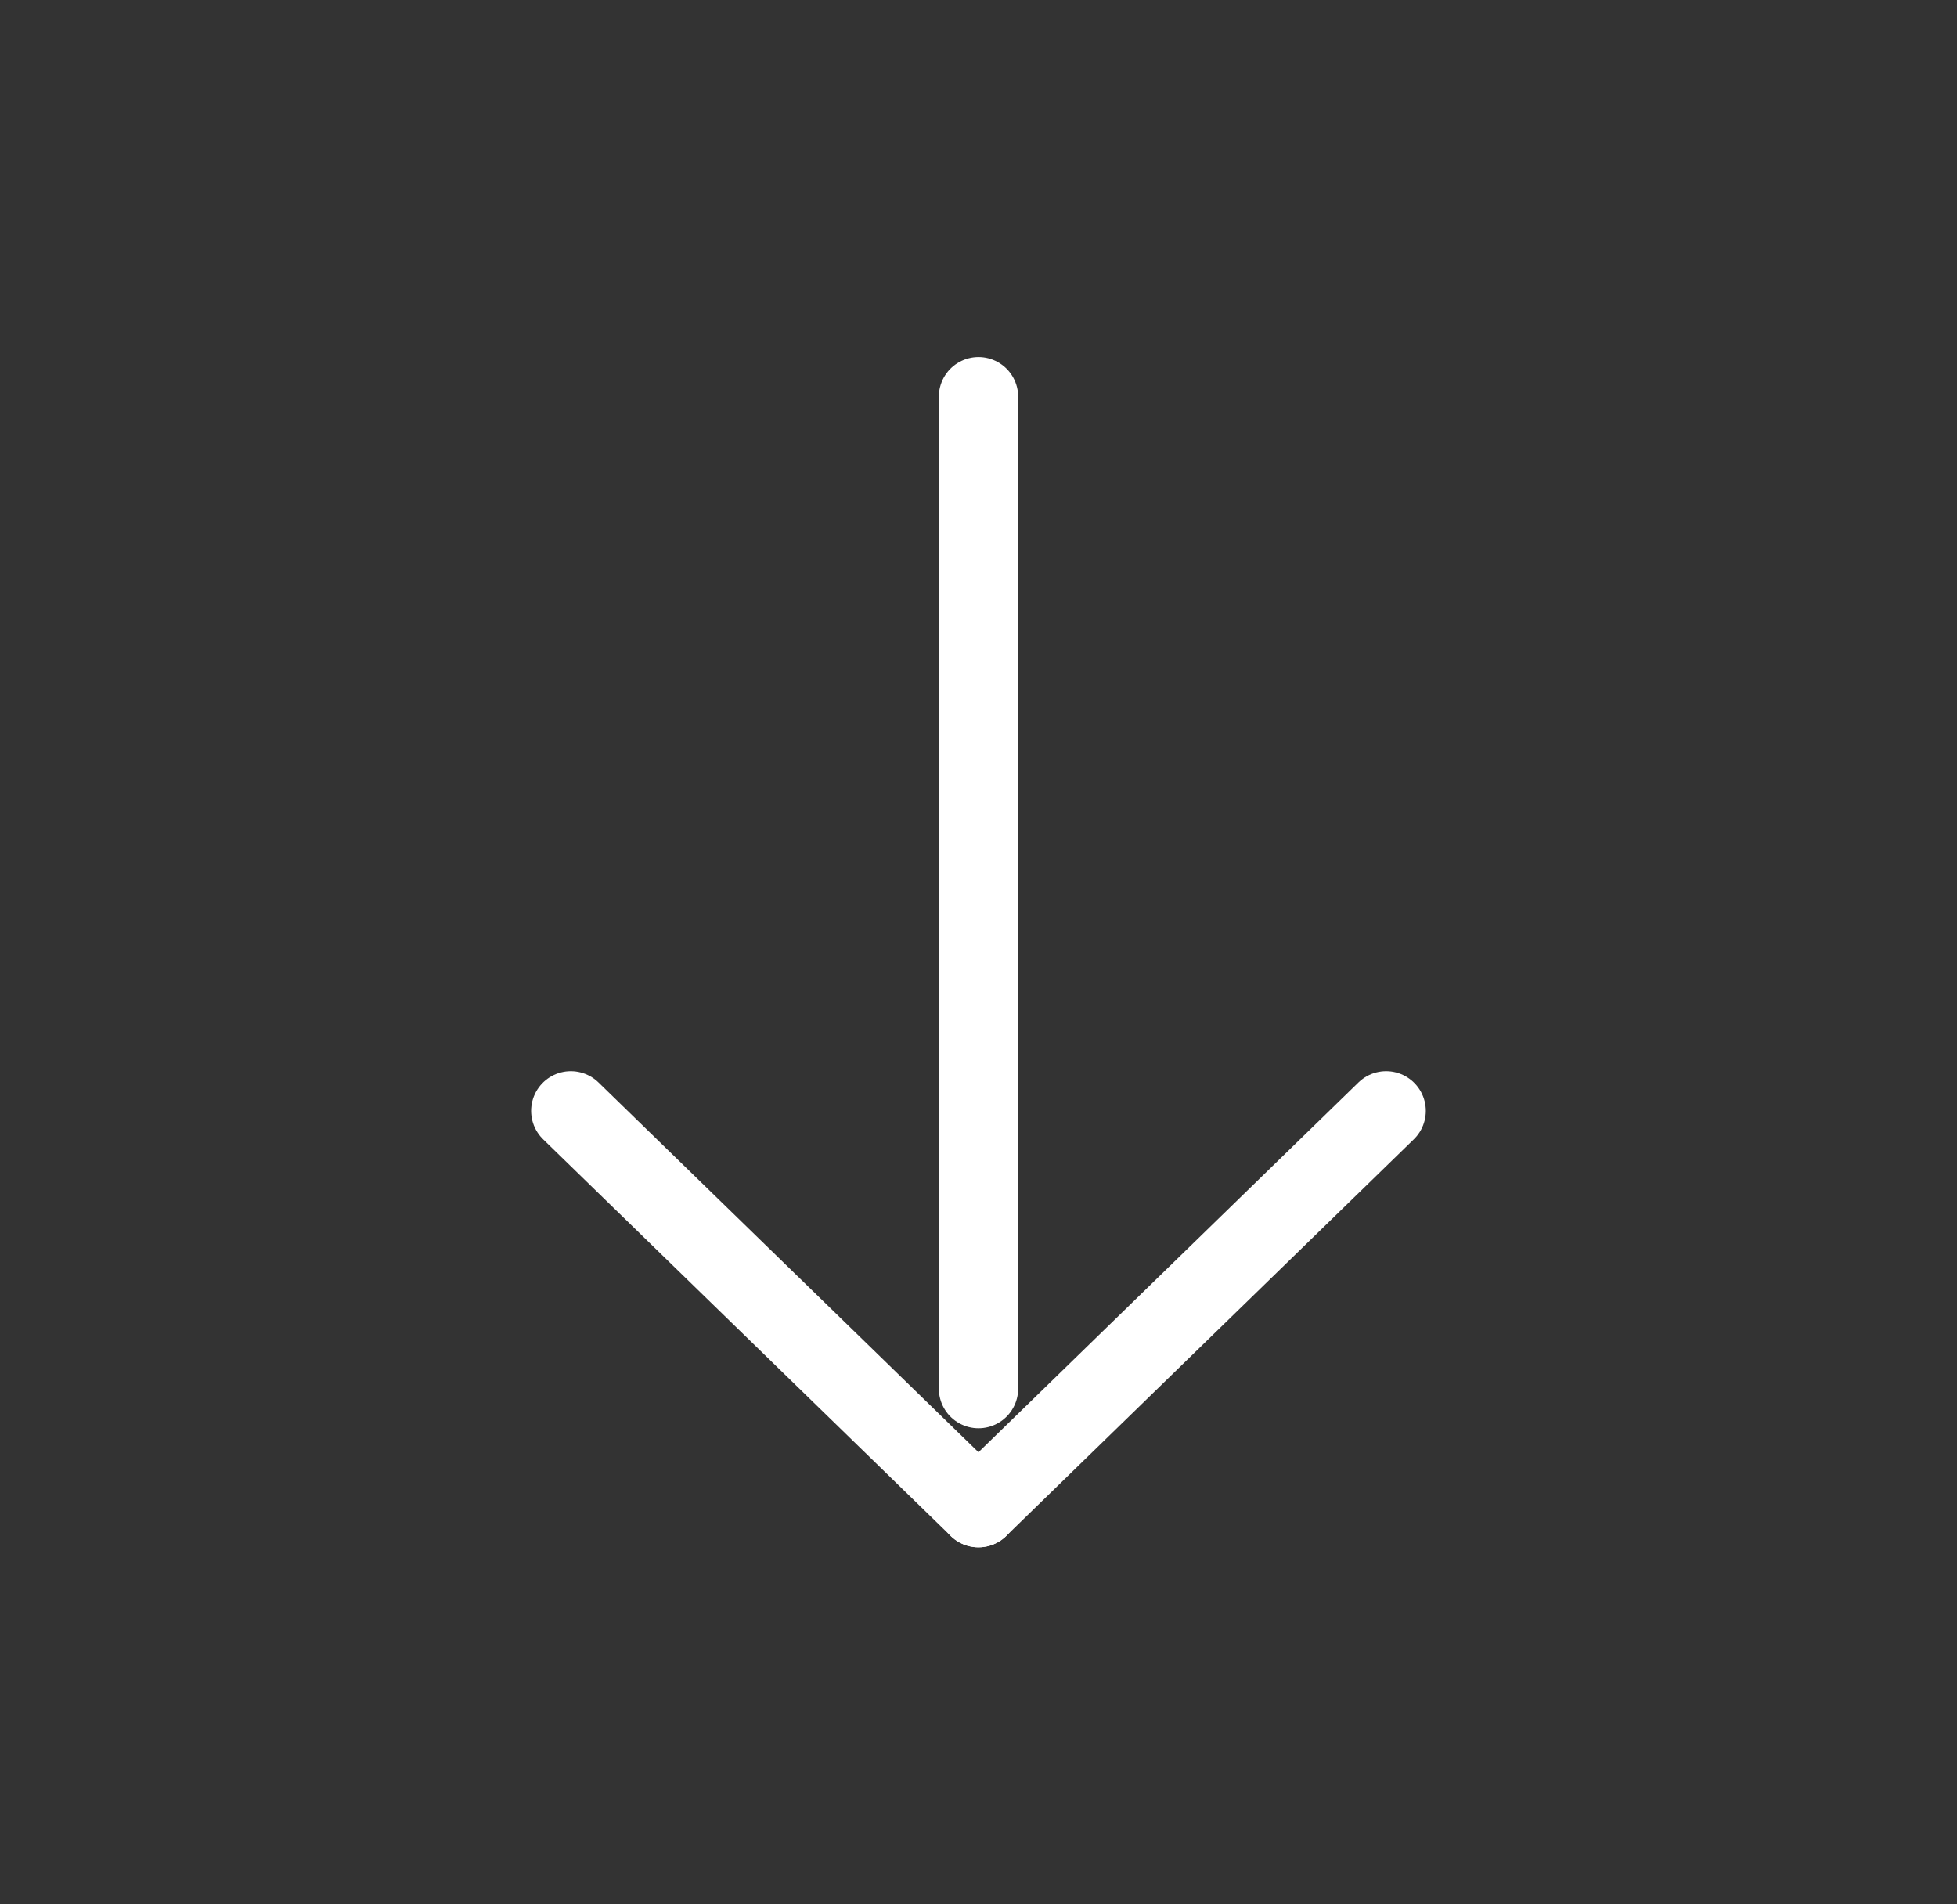 <svg width="37" height="36" viewBox="0 0 37 36" fill="none" xmlns="http://www.w3.org/2000/svg">
<rect x="0" y="0" width="37" height="36" fill="#333333" stroke="none"/>
<path d="M18.5 26.25L18.5 7.5" stroke="white" stroke-width="1.5" stroke-linecap="round" stroke-linejoin="round"/>
<path d="M10.792 21L18.5 28.5" stroke="white" stroke-width="1.5" stroke-linecap="round" stroke-linejoin="round"/>
<path d="M26.207 21L18.499 28.5" stroke="white" stroke-width="1.5" stroke-linecap="round" stroke-linejoin="round"/>
</svg>

